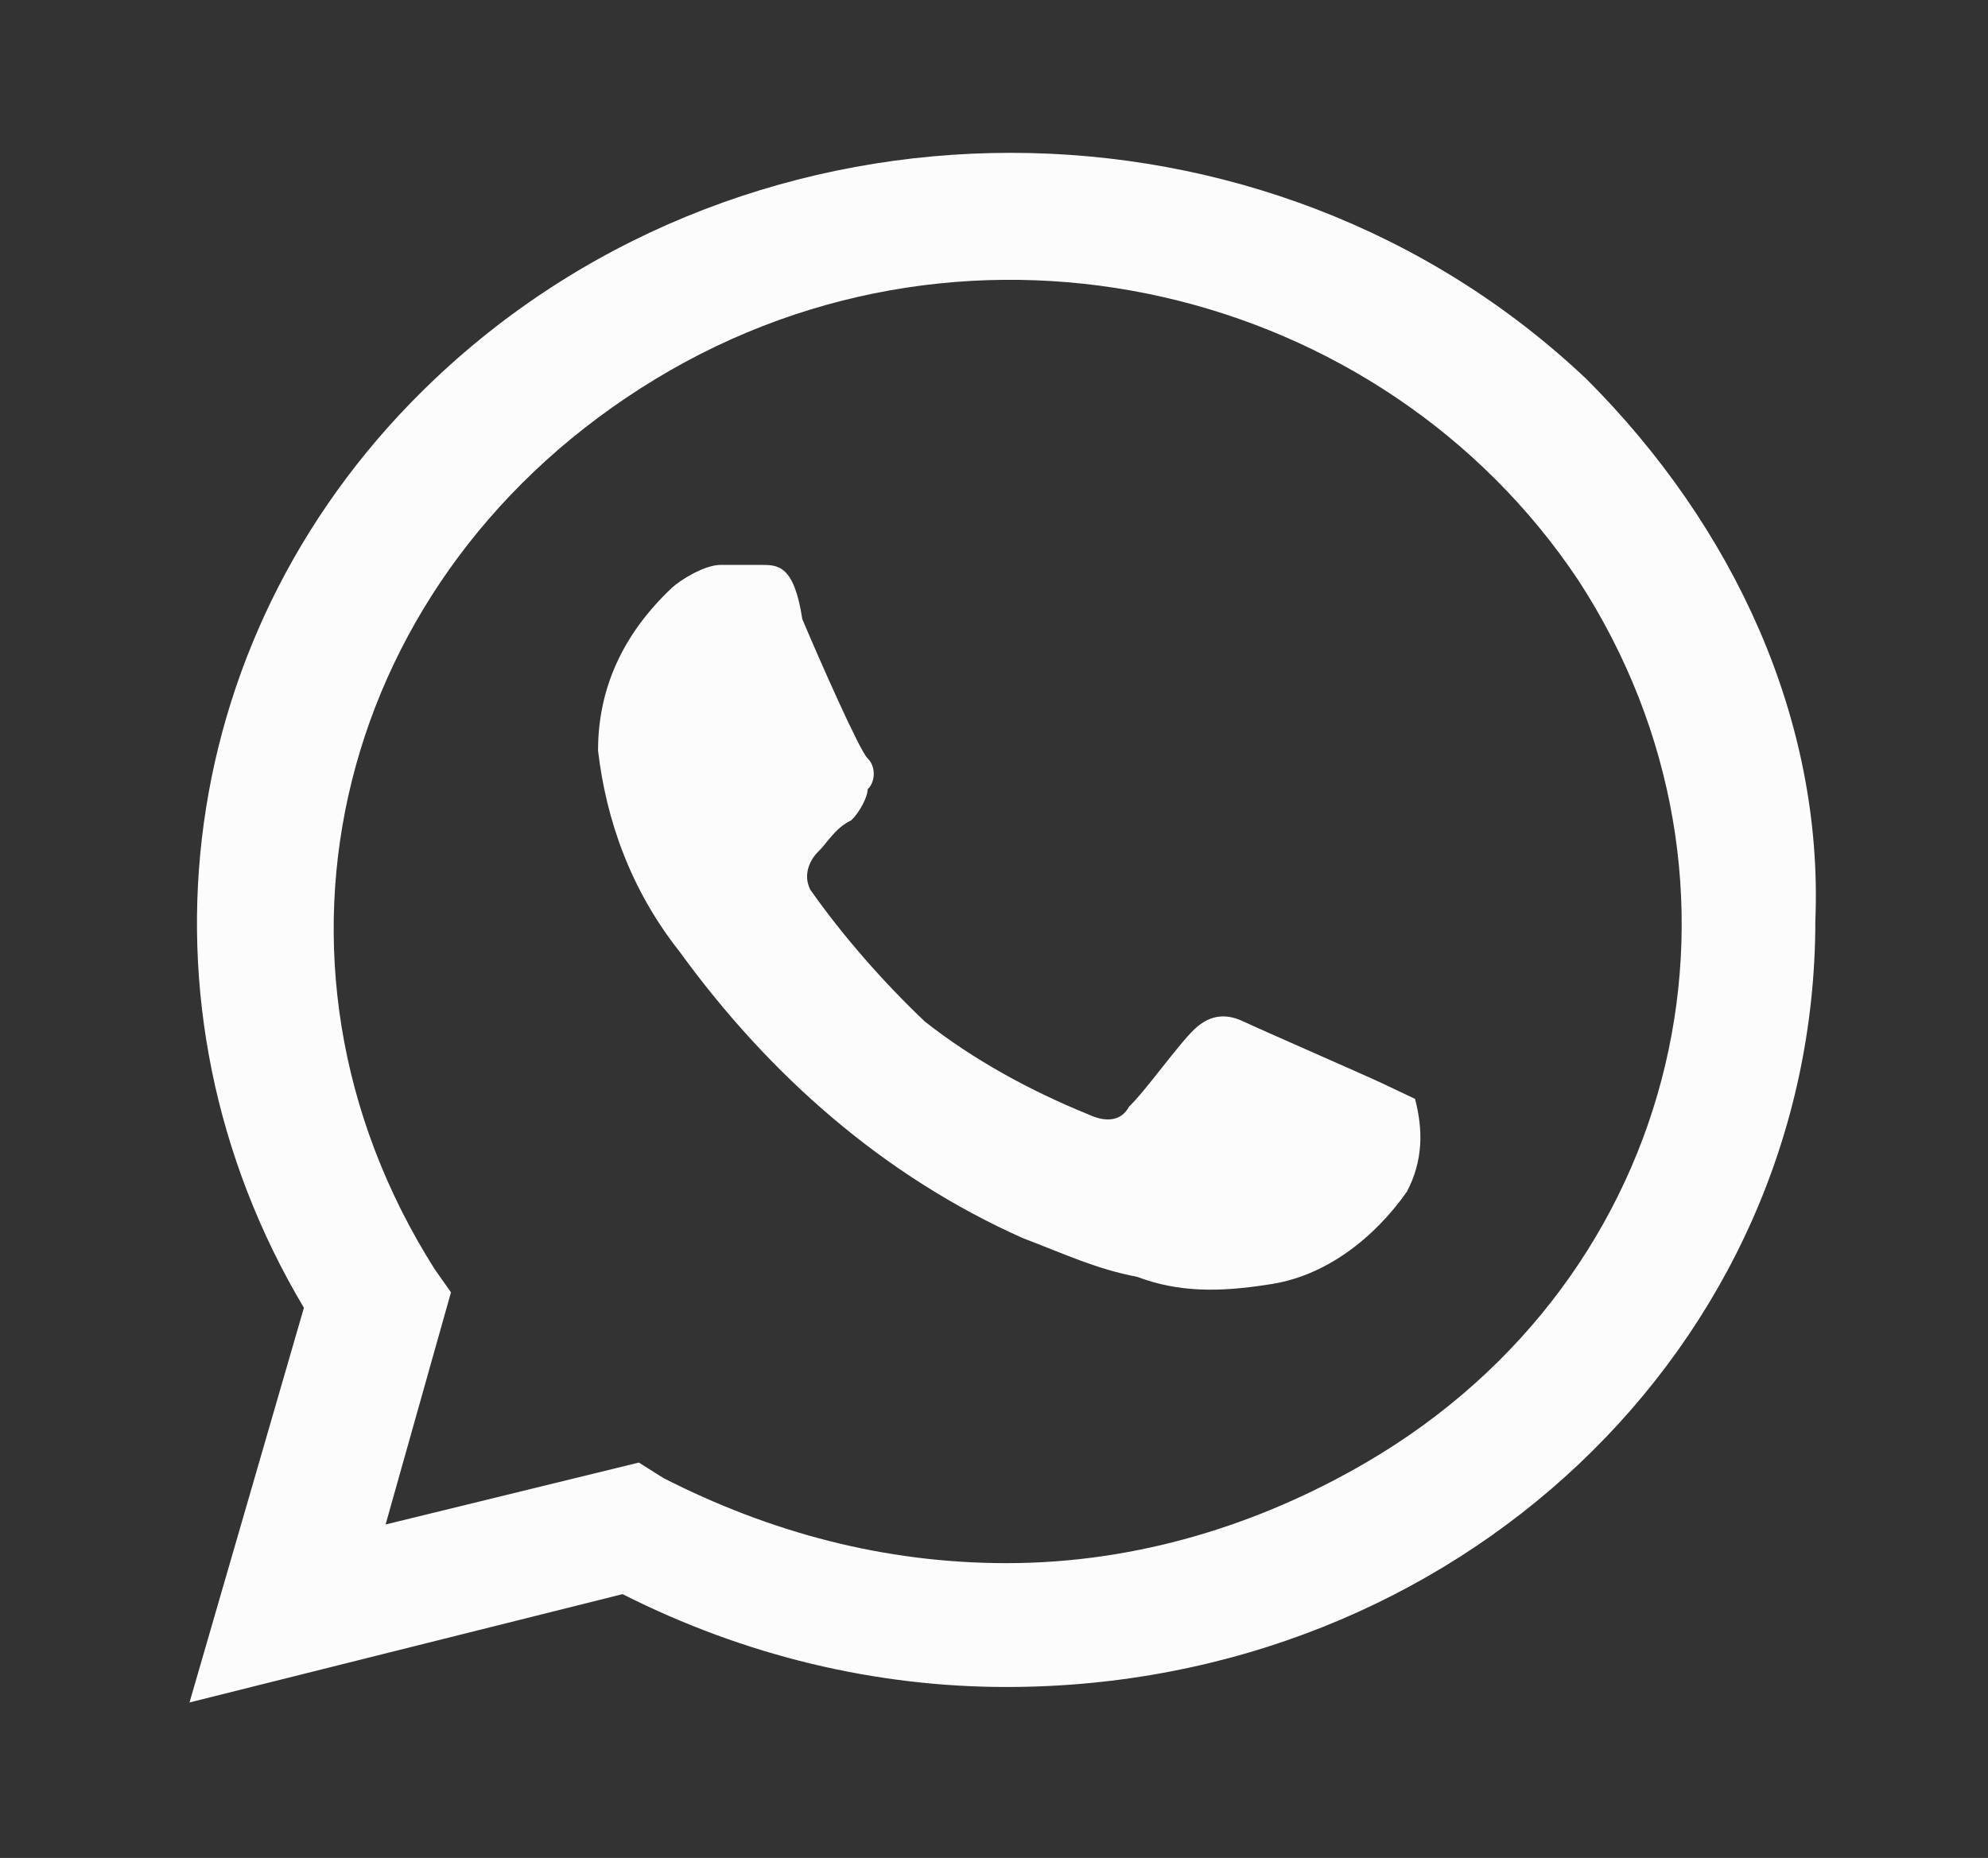 <?xml version="1.0" encoding="UTF-8"?> <svg xmlns="http://www.w3.org/2000/svg" width="46" height="43" viewBox="0 0 46 43" fill="none"><rect x="0" y="0" width="46" height="43" fill="#333333" stroke="none"/><path d="M31.986 25.073C31.608 24.894 29.15 23.82 28.772 23.641C28.394 23.462 28.016 23.462 27.638 23.82C27.26 24.178 26.503 25.253 26.125 25.611C25.936 25.969 25.558 25.969 25.18 25.79C23.857 25.253 22.534 24.536 21.399 23.641C20.454 22.745 19.509 21.671 18.753 20.596C18.564 20.238 18.753 19.88 18.942 19.701C19.131 19.521 19.32 19.163 19.698 18.984C19.887 18.805 20.076 18.447 20.076 18.268C20.265 18.089 20.265 17.73 20.076 17.552C19.887 17.372 18.942 15.223 18.564 14.328C18.375 13.074 17.997 13.074 17.618 13.074H16.673C16.295 13.074 15.728 13.432 15.539 13.611C14.405 14.686 13.838 15.94 13.838 17.372C14.027 18.984 14.594 20.596 15.728 22.029C17.808 24.894 20.454 27.223 23.668 28.655C24.613 29.014 25.369 29.372 26.314 29.551C27.26 29.909 28.205 29.909 29.339 29.73C30.663 29.551 31.797 28.655 32.553 27.581C32.931 26.864 32.931 26.148 32.742 25.432L31.986 25.073ZM36.712 8.776C29.339 1.791 17.429 1.791 10.057 8.776C4.007 14.507 2.873 23.282 7.032 30.267L4.385 39.401L14.405 36.894C17.24 38.327 20.265 39.043 23.29 39.043C33.687 39.043 42.005 31.163 42.005 21.312C42.194 16.656 40.115 12.179 36.712 8.776ZM31.608 33.849C29.15 35.282 26.314 36.177 23.29 36.177C20.454 36.177 17.808 35.461 15.35 34.207L14.783 33.849L8.922 35.282L10.435 29.909L10.057 29.372C5.52 22.208 7.788 13.253 15.161 8.776C22.534 4.298 31.986 6.627 36.523 13.432C41.06 20.417 38.98 29.551 31.608 33.849Z" fill="#FCFCFC"></path></svg> 
